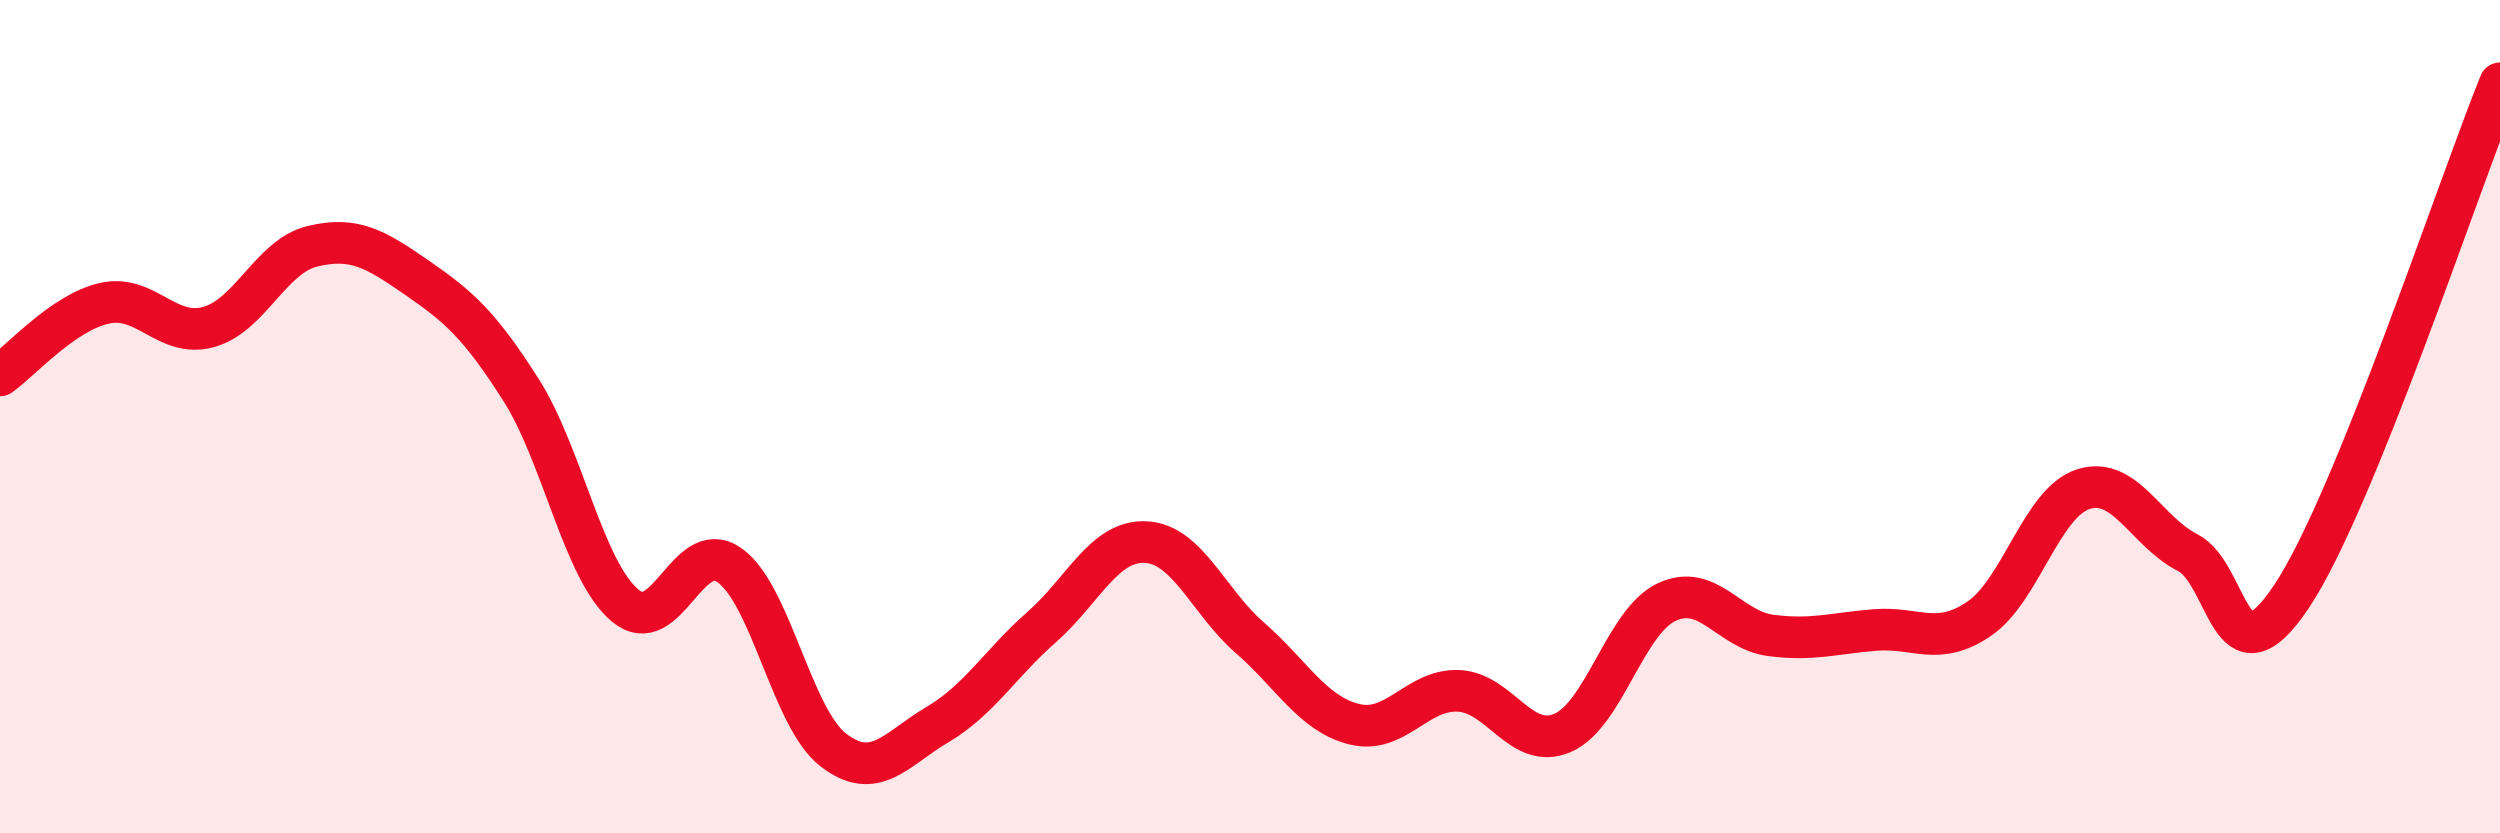
    <svg width="60" height="20" viewBox="0 0 60 20" xmlns="http://www.w3.org/2000/svg">
      <path
        d="M 0,9.01 C 0.5,8.66 1.5,7.51 2.5,7.28 C 3.5,7.05 4,8.12 5,7.85 C 6,7.58 6.5,6.15 7.5,5.91 C 8.5,5.67 9,5.97 10,6.66 C 11,7.35 11.5,7.78 12.5,9.35 C 13.5,10.92 14,13.69 15,14.53 C 16,15.37 16.5,12.87 17.5,13.56 C 18.5,14.25 19,17.23 20,18 C 21,18.77 21.5,17.98 22.5,17.39 C 23.5,16.8 24,15.93 25,15.05 C 26,14.17 26.5,12.96 27.5,13.01 C 28.5,13.06 29,14.44 30,15.31 C 31,16.18 31.5,17.13 32.5,17.38 C 33.5,17.63 34,16.54 35,16.58 C 36,16.62 36.5,18.02 37.5,17.59 C 38.5,17.16 39,14.92 40,14.45 C 41,13.98 41.5,15.12 42.5,15.25 C 43.5,15.38 44,15.2 45,15.12 C 46,15.04 46.5,15.53 47.5,14.85 C 48.5,14.17 49,12.06 50,11.74 C 51,11.42 51.5,12.75 52.5,13.26 C 53.5,13.77 53.5,16.56 55,14.31 C 56.5,12.06 59,4.46 60,2L60 20L0 20Z"
        fill="#EB0A25"
        opacity="0.1"
        stroke-linecap="round"
        stroke-linejoin="round"
      />
      <path
        d="M 0,9.01 C 0.5,8.66 1.5,7.51 2.5,7.28 C 3.5,7.05 4,8.12 5,7.85 C 6,7.58 6.5,6.15 7.5,5.91 C 8.5,5.67 9,5.97 10,6.66 C 11,7.35 11.5,7.78 12.5,9.35 C 13.5,10.92 14,13.69 15,14.53 C 16,15.37 16.5,12.87 17.5,13.56 C 18.5,14.25 19,17.23 20,18 C 21,18.77 21.5,17.98 22.5,17.39 C 23.5,16.8 24,15.93 25,15.05 C 26,14.17 26.5,12.96 27.5,13.01 C 28.5,13.06 29,14.44 30,15.31 C 31,16.18 31.5,17.13 32.5,17.38 C 33.5,17.63 34,16.54 35,16.58 C 36,16.62 36.5,18.02 37.5,17.59 C 38.5,17.16 39,14.92 40,14.45 C 41,13.98 41.5,15.12 42.5,15.25 C 43.5,15.38 44,15.2 45,15.12 C 46,15.04 46.5,15.53 47.5,14.85 C 48.5,14.17 49,12.06 50,11.74 C 51,11.42 51.5,12.75 52.5,13.26 C 53.5,13.77 53.5,16.56 55,14.31 C 56.5,12.06 59,4.46 60,2"
        stroke="#EB0A25"
        stroke-width="1"
        fill="none"
        stroke-linecap="round"
        stroke-linejoin="round"
      />
    </svg>
  